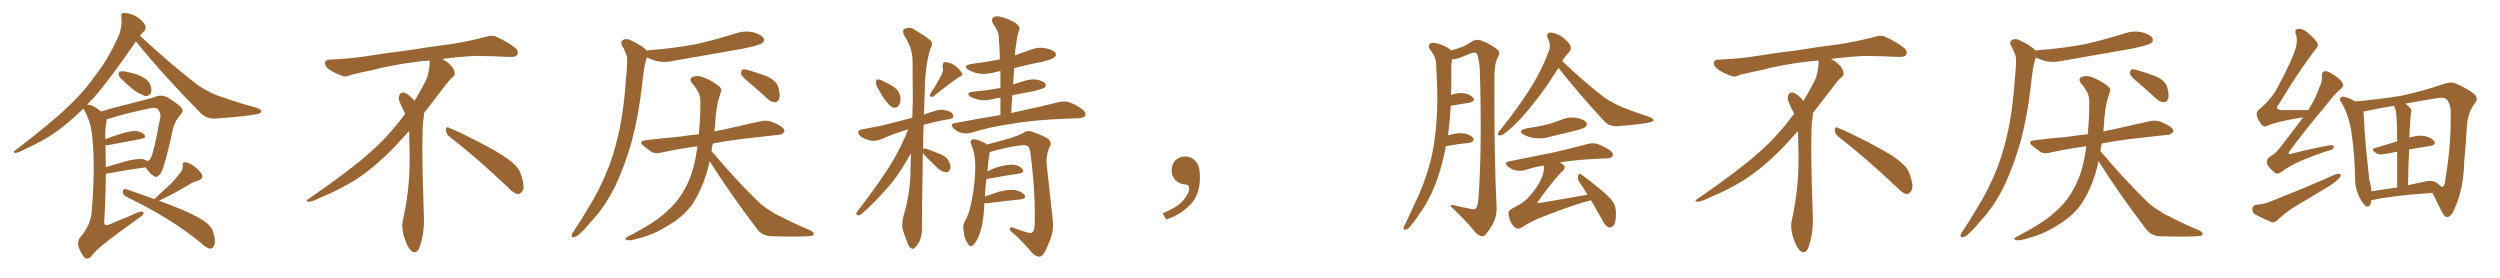 <svg xmlns="http://www.w3.org/2000/svg" xmlns:xlink="http://www.w3.org/1999/xlink" width="1350" height="150"><path fill="#996633" padding="10" d="M66.65 43.65L66.65 43.65Q64.60 42.04 64.16 40.58L64.16 40.58Q63.87 38.96 64.45 38.82L64.45 38.82Q65.63 38.23 67.82 38.67L67.82 38.67Q69.58 38.96 71.04 39.40L71.04 39.40Q75.15 40.28 77.93 42.19L77.93 42.19Q80.42 43.51 81.45 46.58L81.45 46.58Q82.03 48.63 81.45 50.39L81.45 50.39Q80.27 52.00 78.37 51.86L78.37 51.86Q76.90 51.27 74.71 50.24L74.71 50.24Q71.63 48.49 66.65 43.65ZM54.64 60.21L54.64 60.21Q59.18 58.74 65.04 57.28L65.04 57.28Q72.22 55.52 77.64 54.05L77.64 54.05Q82.32 52.88 85.11 51.86L85.11 51.86Q87.16 51.27 89.94 52.29L89.94 52.29Q95.65 55.66 97.85 58.01L97.85 58.01Q99.46 59.91 97.71 61.67L97.71 61.67Q94.48 65.19 93.46 69.29L93.46 69.29L93.46 69.29Q89.06 89.79 86.87 93.46L86.87 93.46Q84.81 96.24 83.35 95.21L83.35 95.21Q81.01 94.04 78.66 90.38L78.66 90.38Q69.43 91.55 57.86 93.75L57.86 93.75Q57.28 93.75 57.13 93.75L57.13 93.75Q57.13 105.76 56.25 119.97L56.25 119.97Q56.25 122.31 58.89 121.29L58.89 121.29Q65.33 118.51 71.19 116.16L71.19 116.16Q74.71 114.26 76.46 114.26L76.46 114.26Q77.93 114.26 77.34 115.72L77.34 115.72Q76.46 116.89 73.68 118.65L73.68 118.65Q51.86 134.18 49.51 138.13L49.51 138.13Q47.75 140.33 45.85 139.31L45.85 139.31Q44.09 137.55 42.63 133.89L42.63 133.89Q41.46 130.66 43.21 128.32L43.21 128.32Q49.07 121.44 49.51 114.40L49.51 114.40Q51.42 90.53 49.95 75.44L49.95 75.44Q49.51 67.09 45.85 60.06L45.85 60.06Q45.26 59.18 45.12 58.59L45.12 58.59Q37.50 65.92 30.76 70.90L30.76 70.90Q23.29 76.17 14.94 79.83L14.94 79.83Q10.11 82.47 8.20 82.62L8.20 82.62Q6.59 82.03 7.91 81.45L7.91 81.45Q28.56 65.63 37.06 57.28L37.06 57.28Q45.56 49.37 53.03 38.67L53.03 38.67Q59.62 29.88 64.60 18.02L64.60 18.02Q66.06 12.89 65.48 9.23L65.48 9.23Q65.19 7.18 66.65 7.03L66.65 7.03Q68.41 6.88 71.63 7.91L71.63 7.91Q74.41 9.08 76.61 11.28L76.61 11.28Q78.52 13.18 78.66 14.65L78.66 14.65Q78.66 16.41 77.64 16.99L77.64 16.99Q76.61 17.87 75.59 19.34L75.59 19.34Q92.43 34.86 106.64 45.85L106.64 45.85Q110.01 48.05 113.67 49.95L113.67 49.95Q118.21 52.00 120.41 52.59L120.41 52.59Q128.61 55.52 138.87 58.30L138.87 58.30Q141.21 59.33 141.21 60.21L141.21 60.21Q140.92 60.94 139.45 61.52L139.45 61.52Q134.03 62.70 116.89 64.01L116.89 64.01Q111.77 64.45 108.54 61.23L108.54 61.23Q88.92 41.46 73.39 22.41L73.39 22.41Q59.62 42.48 50.68 52.73L50.68 52.73Q48.49 54.79 47.02 56.69L47.02 56.69Q47.75 56.25 49.95 57.13L49.95 57.13Q52.29 58.30 54.64 60.21ZM56.98 78.52L56.98 78.52Q56.98 84.08 57.13 90.23L57.13 90.23Q62.40 88.62 68.70 86.87L68.70 86.87Q73.83 85.69 76.61 85.84L76.61 85.84Q78.37 86.13 79.69 87.01L79.69 87.01Q80.86 86.57 81.45 85.25L81.45 85.25Q83.06 82.32 86.57 63.28L86.57 63.28Q87.01 61.08 85.11 58.74L85.11 58.74Q84.08 57.86 81.01 58.45L81.01 58.45Q67.09 61.38 59.18 64.01L59.18 64.01Q58.59 64.16 57.71 64.31L57.71 64.31Q57.57 64.60 57.57 65.19L57.57 65.19Q56.69 69.73 56.84 75.15L56.84 75.15Q60.94 73.54 65.77 72.07L65.77 72.07Q70.90 70.61 73.68 70.75L73.68 70.75Q76.76 71.19 78.08 72.95L78.08 72.95Q79.10 74.41 76.32 75L76.32 75Q68.70 76.46 58.45 78.37L58.45 78.37Q57.57 78.52 56.98 78.52ZM83.35 107.52L83.35 107.52L83.35 107.52Q83.50 107.37 83.64 107.23L83.64 107.23Q87.74 103.27 91.41 100.05L91.41 100.05Q94.19 97.41 96.83 93.90L96.83 93.90Q98.88 91.70 98.73 89.36L98.73 89.36Q98.44 87.60 99.90 87.60L99.90 87.60Q101.66 87.60 104.44 89.50L104.44 89.50Q107.52 91.70 108.98 94.04L108.98 94.04Q110.01 96.39 107.23 97.41L107.23 97.41Q104.15 98.29 101.51 100.05L101.51 100.05Q98.58 101.66 95.36 103.56L95.36 103.56Q91.70 105.62 85.84 108.40L85.84 108.40Q99.61 113.38 105.47 116.60L105.47 116.60Q114.11 120.85 115.14 125.39L115.14 125.39Q116.46 129.64 115.87 131.98L115.87 131.98Q114.84 134.77 112.94 134.18L112.94 134.18Q110.60 133.30 108.25 130.96L108.25 130.96Q92.29 117.92 69.29 106.79L69.29 106.79Q66.65 105.62 66.50 104.30L66.50 104.30Q66.06 102.39 66.94 102.25L66.94 102.25Q67.82 101.95 68.85 102.39L68.85 102.39Q77.05 105.18 83.35 107.52ZM242.58 73.68L242.58 73.68Q240.82 72.36 240.82 70.17L240.82 70.17Q240.97 68.70 241.70 68.70L241.70 68.70Q241.99 68.70 242.43 68.99L242.43 68.99Q249.32 71.78 261.77 78.37L261.77 78.37Q273.05 84.23 277.59 88.62L277.59 88.62Q280.37 90.97 281.40 94.48L281.40 94.48Q282.71 98.29 282.71 100.63L282.71 100.63Q282.71 102.39 281.98 103.27L281.98 103.27Q280.96 104.88 279.49 104.88L279.49 104.88Q277.15 104.15 274.51 101.37L274.51 101.37Q257.08 84.81 242.58 73.68ZM232.03 33.54L232.03 33.54L232.03 32.67Q229.25 32.96 227.05 33.11L227.05 33.11Q212.26 34.86 200.68 37.94L200.68 37.94Q191.46 39.84 189.55 40.43L189.55 40.43Q187.65 41.31 186.33 41.31L186.33 41.31Q185.74 41.31 185.30 41.16L185.30 41.16Q180.76 39.55 178.13 37.79L178.13 37.79Q175.49 36.04 175.49 34.13L175.49 34.13L175.49 33.98Q175.63 32.37 177.54 32.23L177.54 32.23Q190.43 31.64 198.93 30.18L198.93 30.18Q206.84 28.86 221.92 26.95L221.92 26.95Q229.54 25.63 244.19 23.73L244.19 23.73Q253.13 22.27 261.62 20.07L261.62 20.07Q263.82 19.34 265.43 19.34L265.43 19.34Q266.60 19.34 267.48 19.63L267.48 19.63Q273.93 22.41 278.47 26.07L278.47 26.07Q279.64 27.25 279.64 28.42L279.64 28.42Q279.64 29.00 279.20 29.74L279.20 29.74Q278.61 30.76 275.68 30.76L275.68 30.76L274.95 30.76Q268.21 30.32 256.20 30.18L256.20 30.18Q247.27 30.76 240.09 31.64L240.09 31.64Q239.21 31.79 238.77 31.93L238.77 31.93Q241.41 33.11 243.60 35.45L243.60 35.45Q245.36 37.50 245.51 39.26L245.51 39.26L245.51 39.84Q245.51 41.02 244.34 41.75L244.34 41.75Q243.02 42.77 240.67 45.85L240.67 45.85Q234.23 54.35 228.96 61.08L228.96 61.08L228.96 61.82Q228.96 63.28 228.52 65.33L228.52 65.33Q228.08 69.43 228.08 79.25L228.08 79.25Q228.08 93.46 228.96 119.24L228.96 119.24Q228.96 126.71 226.61 133.45L226.61 133.45Q225.59 136.23 223.83 136.23L223.83 136.23Q222.95 136.23 221.78 135.21L221.78 135.21Q220.02 133.45 218.12 127.73L218.12 127.73Q217.24 124.37 217.24 121.88L217.24 121.88Q217.24 120.26 217.53 119.09L217.53 119.09Q221.19 102.83 221.19 87.01L221.19 87.01L221.19 82.62Q221.04 76.61 220.90 70.75L220.90 70.75Q216.80 75.29 213.57 78.81L213.57 78.81Q202.15 90.67 191.46 97.41L191.46 97.41Q182.81 102.69 173.88 106.35L173.88 106.35Q168.60 108.98 166.41 108.98L166.41 108.98Q165.53 108.54 165.53 108.25L165.53 108.25Q165.53 107.96 166.26 107.67L166.26 107.67Q189.40 91.70 198.78 83.20L198.78 83.20Q208.45 75 216.94 63.87L216.94 63.87Q217.82 62.55 218.85 61.52L218.85 61.52Q218.41 60.35 217.82 59.33L217.82 59.33Q216.65 57.28 215.63 54.49L215.63 54.49Q215.33 53.76 215.33 53.03L215.33 53.03Q215.33 52.00 215.92 50.83L215.92 50.83Q216.50 49.95 217.82 49.95L217.82 49.95L218.26 49.95Q221.19 51.27 223.10 53.61L223.10 53.61Q223.39 53.91 223.83 54.49L223.83 54.49Q227.34 48.78 230.57 42.19L230.57 42.19Q232.03 37.21 232.03 33.54ZM349.37 27.39L349.37 27.39Q349.80 27.10 350.39 27.10L350.39 27.10Q364.45 26.07 376.46 23.73L376.46 23.73Q387.16 21.24 397.27 18.02L397.27 18.02Q401.95 16.41 406.79 17.43L406.79 17.43Q411.33 18.75 412.35 20.65L412.35 20.65Q413.09 21.97 411.62 23.29L411.62 23.29Q410.30 24.32 401.51 26.22L401.51 26.22Q382.47 29.59 363.87 32.81L363.87 32.81Q359.03 33.98 354.49 32.96L354.49 32.96Q351.56 32.08 349.37 31.05L349.37 31.05Q349.22 31.35 349.07 31.79L349.07 31.79Q348.19 34.72 347.75 37.50L347.75 37.50Q347.02 42.63 346.44 48.05L346.44 48.05Q344.82 62.11 341.16 76.32L341.16 76.32Q337.50 89.21 332.52 99.90L332.52 99.90Q326.51 112.21 318.60 120.26L318.60 120.26Q316.55 123.05 313.92 125.39L313.92 125.39Q311.57 127.88 310.11 128.03L310.11 128.03Q308.35 128.47 308.79 126.71L308.79 126.71Q309.08 125.68 309.96 124.66L309.96 124.66Q313.62 119.09 317.29 112.94L317.29 112.94Q324.02 102.25 329.00 89.50L329.00 89.50Q332.52 79.83 334.86 68.26L334.86 68.26Q337.06 56.84 337.94 43.51L337.94 43.51Q338.53 37.94 338.67 33.40L338.67 33.40Q338.82 30.32 337.79 28.56L337.79 28.56Q336.91 26.07 335.89 24.61L335.89 24.61Q334.86 22.41 336.77 21.39L336.77 21.39Q338.82 20.51 341.89 22.41L341.89 22.41Q346.73 24.61 349.37 27.39ZM404.44 44.53L404.44 44.53Q400.78 41.46 400.20 39.99L400.20 39.99Q400.20 38.23 400.78 37.65L400.78 37.65Q401.66 37.21 403.86 37.79L403.86 37.79Q409.42 39.40 414.40 41.31L414.40 41.31Q419.38 43.80 420.26 47.02L420.26 47.02Q421.44 51.27 420.85 53.17L420.85 53.17Q420.12 55.08 418.65 55.22L418.65 55.22Q416.46 55.22 414.55 53.47L414.55 53.47Q409.42 48.63 404.44 44.53ZM383.20 87.01L383.20 87.01L383.20 87.01Q382.47 90.38 381.59 93.60L381.59 93.60Q378.37 103.56 373.83 110.30L373.83 110.30Q369.73 116.02 363.43 120.12L363.43 120.12Q355.22 125.54 349.51 127.29L349.51 127.29Q341.46 129.93 339.55 129.79L339.55 129.79Q337.21 129.49 337.79 128.61L337.79 128.61Q338.38 128.03 340.28 127.15L340.28 127.15Q353.47 120.26 359.33 114.84L359.33 114.84Q365.63 109.42 369.14 103.13L369.14 103.13Q374.27 94.63 376.03 82.62L376.03 82.62Q376.46 80.71 376.61 78.96L376.61 78.96Q366.21 80.42 357.42 82.32L357.42 82.32Q354.05 83.35 351.86 82.03L351.86 82.03Q349.51 80.42 347.75 78.96L347.75 78.96Q344.24 76.17 348.78 75.73L348.78 75.73Q357.71 74.56 365.77 73.97L365.77 73.97Q371.04 73.10 377.34 72.51L377.34 72.51Q378.22 64.31 378.22 54.49L378.22 54.49Q378.08 49.80 373.97 45.26L373.97 45.26Q371.48 42.33 374.71 41.31L374.71 41.31Q377.34 40.58 380.57 42.04L380.57 42.04Q385.99 44.38 388.77 47.02L388.77 47.02Q390.09 48.19 389.21 49.95L389.21 49.95Q387.16 55.81 386.72 60.79L386.72 60.79Q386.28 64.01 386.13 67.68L386.13 67.68Q385.84 69.29 385.84 71.04L385.84 71.04Q387.89 70.31 389.79 70.17L389.79 70.17Q400.49 67.82 410.74 65.48L410.74 65.48Q413.96 64.75 416.75 65.77L416.75 65.77Q419.24 66.80 420.26 67.38L420.26 67.38Q423.78 69.14 423.63 71.04L423.63 71.04Q422.17 72.95 420.41 72.80L420.41 72.80Q411.18 73.83 399.61 75.15L399.61 75.15Q391.70 76.17 384.96 77.49L384.96 77.49Q384.38 79.39 384.23 81.59L384.23 81.59Q397.85 97.71 409.72 109.13L409.72 109.13Q412.35 111.62 415.58 113.53L415.58 113.53Q419.38 116.16 421.29 116.75L421.29 116.75Q428.61 120.70 437.55 124.37L437.55 124.37Q439.60 125.54 439.45 126.42L439.45 126.42Q439.16 127.29 437.70 127.44L437.70 127.44Q432.42 128.03 416.46 127.59L416.46 127.59Q411.77 127.29 409.13 124.07L409.13 124.07Q394.34 104.74 383.20 87.01ZM474.46 48.34L474.46 48.34Q472.85 46.00 473.00 44.53L473.00 44.53Q473.14 42.92 473.73 42.92L473.73 42.92Q475.05 42.77 476.95 43.80L476.95 43.80Q478.27 44.38 479.30 44.97L479.30 44.97Q482.37 46.44 484.28 48.34L484.28 48.34Q486.18 50.39 486.33 53.61L486.33 53.61Q486.18 55.81 485.16 57.28L485.16 57.28Q483.69 58.74 481.79 57.86L481.79 57.86Q480.32 56.98 478.86 55.22L478.86 55.22Q477.10 53.17 474.46 48.34ZM508.59 39.99L508.59 39.99Q509.62 37.65 509.03 36.18L509.03 36.18Q508.74 33.69 510.50 33.54L510.50 33.54Q513.28 33.69 515.92 35.60L515.92 35.60Q518.41 37.65 519.43 39.55L519.43 39.55Q520.17 40.72 517.97 41.60L517.97 41.60Q513.43 44.53 504.49 51.71L504.49 51.71Q503.61 52.44 502.59 52.29L502.59 52.29Q501.86 51.56 502.44 50.54L502.44 50.54Q506.69 44.09 508.59 39.99ZM498.34 82.47L498.34 82.47Q497.75 117.19 497.90 122.17L497.90 122.17Q498.05 126.56 496.58 130.22L496.58 130.22Q494.97 133.15 493.95 133.74L493.95 133.74Q492.92 134.91 492.04 134.03L492.04 134.03Q490.87 133.59 489.99 130.96L489.99 130.96Q488.53 127.59 487.65 124.37L487.65 124.37Q486.62 121.44 487.94 116.46L487.94 116.46Q491.02 106.35 491.60 95.65L491.60 95.65Q491.75 89.06 491.89 82.76L491.89 82.76Q486.62 92.43 481.20 99.17L481.20 99.17Q472.85 108.98 465.67 115.14L465.67 115.14Q464.36 116.31 463.48 116.31L463.48 116.31Q462.01 116.16 462.60 114.70L462.60 114.70Q476.51 96.53 482.23 86.72L482.23 86.72Q486.91 78.66 490.43 69.87L490.43 69.87Q483.98 71.63 475.93 75.15L475.93 75.15Q473.29 76.17 470.65 76.03L470.65 76.03Q467.58 75.44 465.23 73.97L465.23 73.97Q463.33 72.66 463.48 71.19L463.48 71.19Q463.77 70.02 465.53 69.87L465.53 69.87Q470.07 68.99 475.34 67.97L475.34 67.97Q478.86 67.24 492.63 63.57L492.63 63.57Q492.77 58.59 492.92 54.05L492.92 54.05Q492.77 42.63 492.77 32.52L492.77 32.52Q492.63 25.63 488.09 18.90L488.09 18.90Q487.35 16.55 487.94 15.97L487.94 15.97Q491.02 13.92 494.24 16.26L494.24 16.26Q502.15 21.09 503.17 22.56L503.17 22.56Q503.61 24.46 502.29 26.66L502.29 26.66Q499.51 35.74 499.37 49.37L499.37 49.37Q499.07 55.96 498.93 61.82L498.93 61.82Q502.15 60.64 505.81 59.62L505.81 59.62Q508.74 58.74 512.40 60.06L512.40 60.06Q514.89 61.08 514.75 62.84L514.75 62.84Q514.89 63.87 512.70 64.31L512.70 64.31Q505.08 65.63 498.78 67.38L498.78 67.38Q498.49 74.41 498.49 80.71L498.49 80.71Q498.78 80.13 499.66 80.27L499.66 80.27Q501.86 80.71 507.28 83.06L507.28 83.06Q510.64 84.23 512.11 86.57L512.11 86.57Q513.43 89.06 513.28 90.82L513.28 90.82Q512.55 93.16 510.79 93.02L510.79 93.02Q508.74 92.87 506.54 90.97L506.54 90.97Q502.73 87.45 499.22 83.79L499.22 83.79Q498.49 82.91 498.34 82.47ZM540.23 62.11L540.23 62.11Q540.23 57.28 540.23 52.73L540.23 52.73Q537.89 53.03 535.69 53.61L535.69 53.61Q531.88 54.49 528.66 53.91L528.66 53.91Q526.03 53.32 524.12 52.29L524.12 52.29Q521.04 50.10 525.44 49.51L525.44 49.51Q533.50 48.78 540.23 47.46L540.23 47.46Q540.23 42.77 540.23 38.38L540.23 38.38Q538.33 38.67 536.87 39.11L536.87 39.11Q532.62 40.28 528.52 39.70L528.52 39.70Q525.29 39.11 523.10 37.79L523.10 37.79Q519.43 35.60 524.41 34.57L524.41 34.57Q532.47 33.54 539.94 32.08L539.94 32.08Q539.79 25.93 539.36 20.07L539.36 20.07Q539.36 16.99 536.28 12.89L536.28 12.89Q535.11 10.69 536.13 9.67L536.13 9.67Q537.30 8.50 539.65 8.94L539.65 8.94Q543.16 9.52 548.14 12.16L548.14 12.16Q550.93 14.36 550.49 15.82L550.49 15.82Q549.90 17.58 549.32 19.92L549.32 19.92Q548.88 22.71 548.29 26.81L548.29 26.81Q548.14 28.42 548.00 29.88L548.00 29.88Q552.25 28.42 556.35 26.95L556.35 26.95Q560.45 25.20 564.84 26.07L564.84 26.07Q568.95 27.10 569.97 28.56L569.97 28.56Q570.70 29.88 569.38 30.91L569.38 30.91Q568.51 31.93 562.65 33.40L562.65 33.40Q554.88 34.86 547.71 36.77L547.71 36.77Q547.27 41.02 547.12 45.56L547.12 45.56Q550.20 44.68 553.27 43.65L553.27 43.65Q556.79 42.48 560.30 43.07L560.30 43.07Q563.67 43.95 564.55 45.26L564.55 45.26Q565.14 46.29 564.11 47.31L564.11 47.31Q563.38 47.90 558.11 49.22L558.11 49.22Q552.10 50.39 546.68 51.42L546.68 51.42Q546.24 56.10 546.09 61.08L546.09 61.08Q546.24 60.94 546.39 60.94L546.39 60.94Q562.21 57.57 571.44 55.22L571.44 55.22Q574.22 54.49 577.00 55.08L577.00 55.08Q580.22 56.10 584.33 58.89L584.33 58.89Q586.67 60.64 586.08 62.40L586.08 62.40Q585.35 63.72 582.57 63.87L582.57 63.87Q580.22 63.87 577.44 64.01L577.44 64.01Q557.67 64.75 545.80 66.94L545.80 66.94Q534.52 68.55 524.71 71.63L524.71 71.63Q522.51 72.36 519.43 71.78L519.43 71.78Q516.80 71.19 514.89 69.29L514.89 69.29Q512.70 66.94 515.48 66.50L515.48 66.50Q528.66 64.01 540.23 62.11ZM531.59 109.72L531.59 109.72L531.59 109.72Q531.45 111.91 531.30 114.26L531.30 114.26Q530.71 122.46 528.52 127.44L528.52 127.44Q526.76 131.69 525 132.71L525 132.71Q523.54 133.45 522.66 131.54L522.66 131.54Q520.61 128.91 520.46 124.95L520.46 124.95Q519.58 122.31 520.90 119.68L520.90 119.68Q523.24 115.87 524.56 109.13L524.56 109.13Q526.61 98.88 526.61 90.82L526.61 90.82Q526.90 83.64 524.27 77.49L524.27 77.49Q523.54 75.73 525.44 75.15L525.44 75.15Q527.93 75.15 532.03 77.34L532.03 77.34Q532.47 77.64 532.91 78.08L532.91 78.08Q537.74 76.76 546.24 74.41L546.24 74.41Q550.20 72.95 552.39 71.92L552.39 71.92Q554.74 70.02 557.96 71.34L557.96 71.34Q563.53 73.24 566.16 75.15L566.16 75.15Q568.21 77.05 566.75 79.39L566.75 79.39Q564.70 84.08 565.28 89.50L565.28 89.50Q566.75 103.56 568.51 118.95L568.51 118.95Q569.24 125.39 566.16 131.69L566.16 131.69Q563.82 137.99 561.62 138.57L561.62 138.57Q559.13 138.72 556.93 136.08L556.93 136.08Q552.83 131.10 547.41 126.12L547.41 126.12Q545.21 124.80 545.21 123.49L545.21 123.49Q545.21 122.46 546.97 122.90L546.97 122.90Q555.03 125.98 556.79 125.83L556.79 125.83Q558.69 124.95 558.69 121.73L558.69 121.73Q559.28 104.74 556.49 83.06L556.49 83.06Q556.20 79.25 554.44 78.66L554.44 78.66Q551.95 77.64 537.74 81.15L537.74 81.15Q535.84 81.74 534.38 82.18L534.38 82.18Q534.38 82.47 534.38 82.91L534.38 82.91Q533.79 85.40 533.20 92.58L533.20 92.58Q535.40 91.41 538.18 90.38L538.18 90.38Q543.90 88.77 547.12 88.92L547.12 88.92Q550.63 89.36 552.10 91.26L552.10 91.26Q553.42 93.16 550.20 93.75L550.20 93.75Q543.02 94.78 533.64 96.53L533.64 96.53Q532.91 96.53 532.76 96.68L532.76 96.68Q532.03 100.63 531.88 106.05L531.88 106.05Q535.25 104.88 539.36 103.56L539.36 103.56Q545.07 102.10 548.29 102.69L548.29 102.69Q551.81 103.42 553.27 105.32L553.27 105.32Q554.44 107.08 551.22 107.67L551.22 107.67Q543.46 108.40 533.20 109.72L533.20 109.72Q532.18 109.72 531.59 109.72ZM647.75 91.99L647.75 91.99L647.75 91.99Q648.93 103.27 643.65 109.57L643.65 109.57Q638.09 115.87 629.74 118.51L629.74 118.51L627.83 115.14Q636.47 111.77 639.70 107.23L639.70 107.23Q642.19 103.86 642.19 101.95L642.19 101.95Q642.04 99.61 640.14 99.61L640.14 99.61Q637.06 99.61 634.72 97.27L634.72 97.27Q632.67 95.21 632.67 91.99L632.67 91.99Q632.81 88.48 634.72 86.57L634.72 86.57Q636.91 84.52 640.14 84.52L640.14 84.52Q642.92 84.52 644.82 86.28L644.82 86.28Q647.31 88.33 647.75 91.99ZM780.76 78.96L780.76 78.96Q779.15 87.74 776.51 95.65L776.51 95.65Q772.41 107.67 766.11 116.02L766.11 116.02Q764.50 118.80 762.30 121.14L762.30 121.14Q760.69 123.78 759.23 123.93L759.23 123.93Q757.76 124.37 757.91 122.90L757.91 122.90Q758.20 122.02 758.79 121.00L758.79 121.00Q761.57 115.28 764.21 109.42L764.21 109.42Q769.34 99.02 772.56 86.72L772.56 86.72Q774.76 77.64 775.63 66.50L775.63 66.50Q776.51 55.81 775.93 43.51L775.93 43.51Q775.63 38.23 775.49 34.13L775.49 34.13Q775.20 31.20 774.17 29.74L774.17 29.74Q773.00 27.69 771.97 26.37L771.97 26.37Q770.95 24.46 772.41 23.44L772.41 23.44Q774.17 22.71 776.95 23.73L776.95 23.73Q781.35 25.05 783.69 27.25L783.69 27.25Q787.21 26.22 789.55 25.34L789.55 25.34Q791.75 24.46 795.26 22.12L795.26 22.12Q797.46 20.95 800.10 21.97L800.10 21.97Q805.37 24.02 808.59 26.81L808.59 26.81Q810.50 28.27 808.74 31.05L808.74 31.05Q806.84 34.72 806.98 43.21L806.98 43.21Q806.84 85.55 808.15 111.62L808.15 111.62Q808.45 116.16 806.54 120.12L806.54 120.12Q804.05 124.66 802.29 126.56L802.29 126.56Q800.98 128.03 799.66 127.44L799.66 127.44Q797.31 126.71 795.41 123.93L795.41 123.93Q791.02 118.65 783.40 111.47L783.40 111.47Q783.40 110.01 786.18 111.04L786.18 111.04Q789.84 112.06 793.51 112.65L793.51 112.65Q796.14 113.38 797.02 112.50L797.02 112.50Q798.19 110.74 798.34 107.08L798.34 107.08Q800.39 80.42 799.07 36.77L799.07 36.77Q798.63 31.93 797.61 29.15L797.61 29.15Q796.73 27.83 794.09 28.86L794.09 28.86Q791.02 30.03 787.94 31.35L787.94 31.35Q785.89 31.93 784.13 32.08L784.13 32.08Q783.69 34.28 783.69 36.62L783.69 36.62Q783.69 41.16 783.69 46.44L783.69 46.44Q783.69 48.93 783.54 51.27L783.54 51.27Q786.91 50.10 789.55 50.24L789.55 50.24Q793.51 50.54 795.41 52.73L795.41 52.73Q797.02 54.49 793.36 55.52L793.36 55.52Q788.82 56.10 783.40 57.13L783.40 57.13Q782.96 65.04 781.93 73.10L781.93 73.10Q786.47 71.78 789.55 71.92L789.55 71.92Q793.51 72.22 795.41 74.41L795.41 74.41Q796.88 76.32 793.21 77.20L793.21 77.20Q787.94 77.64 780.76 78.96ZM841.55 36.62L841.55 36.62Q833.94 48.93 827.20 56.98L827.20 56.98Q820.75 65.19 815.33 69.73L815.33 69.73Q811.96 72.66 810.50 73.10L810.50 73.10Q808.45 73.39 809.03 71.92L809.03 71.92Q809.18 71.04 810.64 69.58L810.64 69.58Q819.29 58.74 825.59 48.93L825.59 48.93Q832.18 38.82 836.28 27.83L836.28 27.83Q837.74 24.46 835.84 20.80L835.84 20.80Q834.67 17.72 837.30 17.58L837.30 17.58Q839.94 17.58 843.60 19.92L843.60 19.92Q847.41 23.00 848.00 24.76L848.00 24.76Q848.73 26.66 847.41 28.13L847.41 28.13Q845.51 29.88 843.60 32.96L843.60 32.96Q855.91 44.68 866.46 52.73L866.46 52.73Q868.80 54.35 871.58 55.81L871.58 55.81Q875.24 57.57 876.71 58.15L876.71 58.15Q883.15 60.64 891.06 63.28L891.06 63.28Q892.97 64.31 892.97 64.89L892.97 64.89Q892.82 65.48 891.50 65.92L891.50 65.92Q887.26 67.09 873.49 68.12L873.49 68.12Q869.53 68.41 866.89 66.06L866.89 66.06Q852.69 50.83 841.55 36.62ZM824.41 69.29L824.41 69.29Q829.69 68.55 834.23 67.53L834.23 67.53Q838.48 66.50 842.14 65.04L842.14 65.04Q846.53 62.99 851.07 63.57L851.07 63.57Q855.62 64.45 856.64 66.21L856.64 66.21Q857.37 67.38 856.05 68.70L856.05 68.70Q855.47 69.14 852.25 70.17L852.25 70.17Q844.92 71.92 837.74 73.68L837.74 73.68Q832.91 75.15 828.81 74.56L828.81 74.56Q825.29 74.12 822.95 72.80L822.95 72.80Q818.99 70.61 824.41 69.29ZM859.13 108.11L859.13 108.11L859.13 108.11Q856.93 108.84 854.30 109.42L854.30 109.42Q843.46 112.94 834.23 116.60L834.23 116.60Q827.05 119.24 821.63 122.90L821.63 122.90Q820.02 123.78 818.99 123.34L818.99 123.34Q817.24 122.61 815.77 119.82L815.77 119.82Q814.45 117.04 814.60 114.70L814.60 114.70Q814.75 113.38 818.41 111.62L818.41 111.62Q823.24 109.13 825.59 106.35L825.59 106.35Q829.83 101.66 832.18 96.83L832.18 96.83Q834.08 92.58 833.64 89.94L833.64 89.94Q833.50 89.50 833.50 89.36L833.50 89.36Q827.93 90.38 823.39 91.85L823.39 91.85Q821.34 92.58 818.55 91.99L818.55 91.99Q816.06 91.55 814.16 89.79L814.16 89.79Q811.96 87.74 814.75 87.16L814.75 87.16Q827.49 84.67 838.18 82.47L838.18 82.47Q850.20 79.69 857.23 77.78L857.23 77.78Q860.01 77.05 862.35 77.64L862.35 77.64Q865.28 78.66 869.24 81.01L869.24 81.01Q871.44 82.76 870.85 84.23L870.85 84.23Q870.26 85.40 867.63 85.55L867.63 85.55Q865.87 85.69 863.67 85.69L863.67 85.69Q850.49 86.28 842.14 87.74L842.14 87.74Q843.60 88.33 844.48 89.21L844.48 89.21Q845.65 90.53 843.75 92.43L843.75 92.43Q840.09 95.65 830.71 108.54L830.71 108.54Q830.13 109.42 830.27 109.57L830.27 109.57Q830.57 109.72 831.59 109.57L831.59 109.57Q844.78 107.37 857.23 105.18L857.23 105.18Q855.03 101.37 852.83 98.29L852.83 98.29Q851.66 96.53 852.25 94.78L852.25 94.78Q852.83 93.16 853.86 94.19L853.86 94.19Q857.37 96.68 863.53 101.66L863.53 101.66Q869.09 106.20 871.00 108.98L871.00 108.98Q872.61 111.62 872.61 114.70L872.61 114.70Q872.75 120.85 870.85 122.17L870.85 122.17Q869.53 123.19 868.51 122.75L868.51 122.75Q866.60 121.73 865.14 118.65L865.14 118.65Q861.91 112.94 859.13 108.11ZM992.58 73.68L992.58 73.68Q990.82 72.36 990.82 70.17L990.82 70.17Q990.97 68.70 991.70 68.70L991.70 68.70Q991.99 68.70 992.43 68.99L992.43 68.99Q999.32 71.78 1011.77 78.37L1011.77 78.37Q1023.05 84.23 1027.59 88.62L1027.59 88.62Q1030.37 90.97 1031.40 94.48L1031.40 94.48Q1032.71 98.29 1032.71 100.63L1032.71 100.63Q1032.71 102.39 1031.98 103.27L1031.98 103.27Q1030.96 104.88 1029.49 104.88L1029.49 104.88Q1027.15 104.15 1024.51 101.37L1024.51 101.37Q1007.08 84.81 992.58 73.68ZM982.03 33.54L982.03 33.54L982.03 32.67Q979.25 32.96 977.05 33.11L977.05 33.11Q962.26 34.86 950.68 37.94L950.68 37.94Q941.46 39.84 939.55 40.43L939.55 40.43Q937.65 41.31 936.33 41.31L936.33 41.31Q935.74 41.31 935.30 41.16L935.30 41.16Q930.76 39.55 928.13 37.79L928.13 37.79Q925.49 36.04 925.49 34.13L925.49 34.13L925.49 33.98Q925.63 32.37 927.54 32.23L927.54 32.23Q940.43 31.64 948.93 30.18L948.93 30.18Q956.84 28.86 971.92 26.95L971.92 26.95Q979.54 25.63 994.19 23.73L994.19 23.73Q1003.13 22.27 1011.62 20.07L1011.62 20.07Q1013.82 19.34 1015.43 19.34L1015.43 19.34Q1016.60 19.34 1017.48 19.63L1017.48 19.63Q1023.93 22.41 1028.47 26.07L1028.47 26.07Q1029.64 27.25 1029.64 28.42L1029.64 28.42Q1029.64 29.00 1029.20 29.74L1029.20 29.74Q1028.61 30.76 1025.68 30.76L1025.68 30.76L1024.95 30.76Q1018.21 30.32 1006.20 30.18L1006.20 30.18Q997.27 30.76 990.09 31.64L990.09 31.64Q989.21 31.79 988.77 31.93L988.77 31.93Q991.41 33.11 993.60 35.45L993.60 35.45Q995.36 37.50 995.51 39.26L995.51 39.26L995.51 39.84Q995.51 41.02 994.34 41.75L994.34 41.75Q993.02 42.77 990.67 45.85L990.67 45.85Q984.23 54.35 978.96 61.08L978.96 61.08L978.96 61.82Q978.96 63.28 978.52 65.33L978.52 65.33Q978.08 69.43 978.08 79.25L978.08 79.25Q978.08 93.46 978.96 119.24L978.96 119.24Q978.96 126.71 976.61 133.45L976.61 133.45Q975.59 136.23 973.83 136.23L973.83 136.23Q972.95 136.23 971.78 135.21L971.78 135.21Q970.02 133.45 968.12 127.73L968.12 127.73Q967.24 124.37 967.24 121.88L967.24 121.88Q967.24 120.26 967.53 119.09L967.53 119.09Q971.19 102.83 971.19 87.01L971.19 87.01L971.19 82.62Q971.04 76.61 970.90 70.75L970.90 70.75Q966.80 75.29 963.57 78.81L963.57 78.81Q952.15 90.67 941.46 97.41L941.46 97.41Q932.81 102.69 923.88 106.35L923.88 106.35Q918.60 108.98 916.41 108.98L916.41 108.98Q915.53 108.54 915.53 108.25L915.53 108.25Q915.53 107.96 916.26 107.67L916.26 107.67Q939.40 91.70 948.78 83.20L948.78 83.20Q958.45 75 966.94 63.87L966.94 63.87Q967.82 62.55 968.85 61.52L968.85 61.52Q968.41 60.35 967.82 59.33L967.82 59.33Q966.65 57.28 965.63 54.49L965.63 54.49Q965.33 53.76 965.33 53.03L965.33 53.03Q965.33 52.00 965.92 50.83L965.92 50.83Q966.50 49.95 967.82 49.95L967.82 49.95L968.26 49.95Q971.19 51.27 973.10 53.61L973.10 53.61Q973.39 53.91 973.83 54.49L973.83 54.49Q977.34 48.78 980.57 42.19L980.57 42.19Q982.03 37.21 982.03 33.54ZM1099.37 27.39L1099.37 27.39Q1099.80 27.10 1100.39 27.10L1100.39 27.10Q1114.45 26.07 1126.46 23.73L1126.46 23.73Q1137.16 21.24 1147.27 18.02L1147.27 18.02Q1151.95 16.41 1156.79 17.43L1156.79 17.43Q1161.33 18.75 1162.35 20.65L1162.35 20.65Q1163.09 21.97 1161.62 23.29L1161.62 23.29Q1160.30 24.32 1151.51 26.22L1151.51 26.22Q1132.47 29.59 1113.87 32.81L1113.87 32.81Q1109.03 33.98 1104.49 32.96L1104.49 32.96Q1101.56 32.08 1099.37 31.05L1099.37 31.05Q1099.22 31.35 1099.07 31.79L1099.07 31.79Q1098.19 34.72 1097.75 37.50L1097.75 37.50Q1097.02 42.63 1096.44 48.05L1096.44 48.05Q1094.82 62.11 1091.16 76.32L1091.16 76.32Q1087.50 89.21 1082.52 99.90L1082.52 99.90Q1076.51 112.21 1068.60 120.26L1068.60 120.26Q1066.55 123.05 1063.92 125.39L1063.92 125.39Q1061.57 127.88 1060.11 128.03L1060.11 128.03Q1058.35 128.47 1058.79 126.71L1058.79 126.71Q1059.08 125.68 1059.96 124.66L1059.96 124.66Q1063.62 119.09 1067.29 112.94L1067.29 112.94Q1074.02 102.25 1079.00 89.50L1079.00 89.50Q1082.52 79.83 1084.86 68.26L1084.86 68.26Q1087.06 56.84 1087.94 43.51L1087.94 43.51Q1088.53 37.94 1088.67 33.40L1088.67 33.40Q1088.82 30.32 1087.79 28.56L1087.79 28.56Q1086.91 26.07 1085.89 24.61L1085.89 24.61Q1084.86 22.41 1086.77 21.39L1086.77 21.39Q1088.82 20.51 1091.89 22.41L1091.89 22.41Q1096.73 24.61 1099.37 27.39ZM1154.44 44.53L1154.44 44.53Q1150.78 41.46 1150.20 39.99L1150.20 39.99Q1150.20 38.23 1150.78 37.65L1150.78 37.65Q1151.66 37.21 1153.86 37.79L1153.86 37.79Q1159.42 39.40 1164.40 41.31L1164.40 41.31Q1169.38 43.80 1170.26 47.02L1170.26 47.02Q1171.44 51.27 1170.85 53.17L1170.85 53.17Q1170.12 55.08 1168.65 55.22L1168.65 55.22Q1166.46 55.22 1164.55 53.47L1164.55 53.47Q1159.42 48.63 1154.44 44.53ZM1133.20 87.01L1133.20 87.01L1133.20 87.01Q1132.47 90.38 1131.59 93.60L1131.59 93.60Q1128.37 103.56 1123.83 110.30L1123.83 110.30Q1119.73 116.02 1113.43 120.12L1113.43 120.12Q1105.22 125.54 1099.51 127.29L1099.51 127.29Q1091.46 129.93 1089.55 129.79L1089.55 129.79Q1087.21 129.49 1087.79 128.61L1087.79 128.61Q1088.38 128.03 1090.28 127.15L1090.28 127.15Q1103.47 120.26 1109.33 114.84L1109.33 114.84Q1115.63 109.42 1119.14 103.13L1119.14 103.13Q1124.27 94.63 1126.03 82.62L1126.03 82.62Q1126.46 80.71 1126.61 78.96L1126.61 78.96Q1116.21 80.42 1107.42 82.32L1107.42 82.32Q1104.05 83.35 1101.86 82.03L1101.86 82.03Q1099.51 80.42 1097.75 78.96L1097.75 78.96Q1094.24 76.17 1098.78 75.73L1098.78 75.73Q1107.71 74.56 1115.77 73.97L1115.77 73.97Q1121.04 73.10 1127.34 72.51L1127.34 72.51Q1128.22 64.31 1128.22 54.49L1128.22 54.49Q1128.08 49.80 1123.97 45.26L1123.97 45.26Q1121.48 42.33 1124.71 41.31L1124.71 41.31Q1127.34 40.58 1130.57 42.04L1130.57 42.04Q1135.99 44.38 1138.77 47.02L1138.77 47.02Q1140.09 48.19 1139.21 49.95L1139.21 49.95Q1137.16 55.81 1136.72 60.79L1136.72 60.79Q1136.28 64.01 1136.13 67.68L1136.13 67.68Q1135.84 69.29 1135.84 71.04L1135.84 71.04Q1137.89 70.31 1139.79 70.17L1139.79 70.17Q1150.49 67.82 1160.74 65.48L1160.74 65.48Q1163.96 64.75 1166.75 65.77L1166.75 65.77Q1169.24 66.80 1170.26 67.38L1170.26 67.38Q1173.78 69.14 1173.63 71.04L1173.63 71.04Q1172.17 72.95 1170.41 72.80L1170.41 72.80Q1161.18 73.83 1149.61 75.15L1149.61 75.15Q1141.70 76.17 1134.96 77.49L1134.96 77.49Q1134.38 79.39 1134.23 81.59L1134.23 81.59Q1147.85 97.71 1159.72 109.13L1159.72 109.13Q1162.35 111.62 1165.58 113.53L1165.58 113.53Q1169.38 116.16 1171.29 116.75L1171.29 116.75Q1178.61 120.70 1187.55 124.37L1187.55 124.37Q1189.60 125.54 1189.45 126.42L1189.45 126.42Q1189.16 127.29 1187.70 127.44L1187.70 127.44Q1182.42 128.03 1166.46 127.59L1166.46 127.59Q1161.77 127.29 1159.13 124.07L1159.13 124.07Q1144.34 104.74 1133.20 87.01ZM1243.65 63.43L1243.65 63.43Q1242.63 63.43 1242.04 63.57L1242.04 63.57Q1228.56 65.92 1224.61 67.82L1224.61 67.82Q1222.71 68.99 1221.24 67.24L1221.24 67.24Q1219.19 64.75 1218.60 61.96L1218.60 61.96Q1218.31 60.06 1221.09 58.15L1221.09 58.15Q1226.81 53.03 1229.59 47.75L1229.59 47.75Q1238.23 31.93 1239.99 24.76L1239.99 24.76Q1240.72 20.80 1239.70 18.46L1239.70 18.46Q1238.96 16.26 1240.43 15.67L1240.43 15.67Q1243.21 15.23 1245.56 17.14L1245.56 17.14Q1251.12 21.83 1251.56 23.73L1251.56 23.73Q1252.00 25.05 1249.80 27.39L1249.80 27.39Q1240.43 39.84 1230.62 56.25L1230.62 56.25Q1227.69 59.47 1233.11 59.47L1233.11 59.47Q1238.96 59.47 1246.44 59.47L1246.44 59.47Q1250.39 53.32 1252.29 47.61L1252.29 47.61Q1254.05 43.95 1253.91 41.31L1253.91 41.31Q1253.61 38.96 1255.08 38.53L1255.08 38.53Q1256.40 38.09 1258.74 39.55L1258.74 39.55Q1263.57 42.19 1265.04 44.97L1265.04 44.97Q1265.92 46.44 1264.16 47.90L1264.16 47.90Q1260.50 50.98 1256.40 56.40L1256.40 56.40Q1242.77 72.80 1236.91 80.86L1236.91 80.86Q1234.28 84.23 1238.38 82.76L1238.38 82.76Q1249.22 79.98 1257.71 78.52L1257.71 78.52Q1260.64 78.08 1260.21 79.54L1260.21 79.54Q1259.91 80.86 1257.13 81.45L1257.13 81.45Q1250.54 83.50 1243.95 86.28L1243.95 86.28Q1237.65 88.77 1231.79 92.87L1231.79 92.87Q1229.44 94.63 1227.98 92.87L1227.98 92.87Q1224.32 89.94 1224.17 88.04L1224.17 88.04Q1223.73 86.13 1225.63 84.67L1225.63 84.67Q1227.98 83.64 1230.62 80.42L1230.62 80.42Q1237.50 71.78 1243.65 63.43ZM1218.31 110.60L1218.31 110.60Q1222.56 110.16 1225.20 109.13L1225.20 109.13Q1245.41 101.22 1261.38 94.04L1261.38 94.04Q1263.13 93.60 1264.01 94.19L1264.01 94.19Q1264.16 95.51 1262.40 96.97L1262.40 96.97Q1260.06 99.17 1256.84 101.07L1256.84 101.07Q1248.63 106.05 1240.14 111.04L1240.14 111.04Q1234.72 114.26 1229.88 118.80L1229.88 118.80Q1228.13 120.41 1226.66 119.97L1226.66 119.97Q1221.24 117.63 1217.58 115.72L1217.58 115.72Q1216.11 114.55 1216.26 112.65L1216.26 112.65Q1216.41 111.04 1218.31 110.60ZM1280.57 107.96L1280.57 107.96Q1280.13 112.06 1277.78 111.47L1277.78 111.47Q1276.32 110.60 1274.56 107.37L1274.56 107.37Q1271.92 102.69 1271.78 97.71L1271.78 97.71Q1271.63 83.94 1269.73 71.04L1269.73 71.04Q1268.41 62.26 1264.31 55.22L1264.31 55.22Q1262.84 53.47 1264.16 52.59L1264.16 52.59Q1264.89 51.86 1265.92 52.29L1265.92 52.29Q1268.99 53.03 1271.78 54.79L1271.78 54.79Q1286.43 53.47 1296.68 51.71L1296.68 51.71Q1308.54 49.22 1318.80 45.56L1318.80 45.56Q1323.63 43.80 1326.42 45.26L1326.42 45.26Q1333.45 48.19 1336.67 51.42L1336.67 51.42Q1338.43 53.47 1336.08 56.25L1336.08 56.25Q1332.71 60.79 1332.13 67.97L1332.13 67.97Q1331.54 78.52 1330.66 87.45L1330.66 87.45Q1330.37 102.10 1325.39 112.79L1325.39 112.79Q1324.07 116.60 1321.73 117.19L1321.73 117.19Q1320.26 117.48 1318.80 114.84L1318.80 114.84Q1315.28 107.81 1313.53 104.15L1313.53 104.15Q1291.70 105.62 1281.45 107.96L1281.45 107.96Q1280.71 107.96 1280.57 107.96ZM1300.93 80.71L1300.93 80.71Q1300.49 89.50 1300.34 100.05L1300.34 100.05Q1304.44 99.02 1308.98 98.14L1308.98 98.14Q1313.23 97.12 1315.43 98.44L1315.43 98.44Q1317.48 99.90 1318.51 100.93L1318.51 100.93Q1318.80 100.93 1318.80 100.93L1318.80 100.93Q1320.26 100.49 1320.41 97.27L1320.41 97.27Q1323.78 78.22 1323.34 59.18L1323.34 59.18Q1323.19 56.84 1321.73 54.20L1321.73 54.20Q1319.97 52.15 1315.87 53.03L1315.87 53.03Q1306.49 54.49 1298.88 55.96L1298.88 55.96Q1300.05 56.84 1301.37 58.15L1301.37 58.15Q1302.69 59.47 1301.81 61.82L1301.81 61.82Q1301.66 63.43 1301.51 65.77L1301.51 65.77Q1301.22 69.73 1301.07 74.27L1301.07 74.27Q1305.76 72.95 1308.84 73.39L1308.84 73.39Q1312.65 73.97 1314.40 76.17L1314.40 76.17Q1315.87 78.22 1312.21 78.81L1312.21 78.81Q1306.79 79.69 1300.93 80.71ZM1293.46 58.59L1293.46 58.59L1293.46 58.59Q1293.02 57.71 1292.58 57.13L1292.58 57.13Q1283.94 58.59 1277.20 60.06L1277.20 60.06Q1276.76 60.06 1276.32 60.21L1276.32 60.21Q1276.32 60.35 1276.32 60.50L1276.32 60.50Q1276.76 70.17 1277.78 81.74L1277.78 81.74Q1278.81 90.38 1279.39 97.12L1279.39 97.12Q1280.42 100.49 1280.57 103.27L1280.57 103.27Q1287.01 102.25 1294.48 101.22L1294.48 101.22Q1294.48 89.50 1294.48 81.88L1294.48 81.88Q1291.11 82.62 1287.60 83.20L1287.60 83.20Q1284.67 83.79 1283.20 82.76L1283.20 82.76Q1279.83 80.57 1282.47 79.98L1282.47 79.98Q1288.18 78.22 1294.48 76.32L1294.48 76.32Q1294.34 66.21 1294.19 64.31L1294.19 64.31Q1294.04 60.79 1293.46 58.59Z"/></svg>
